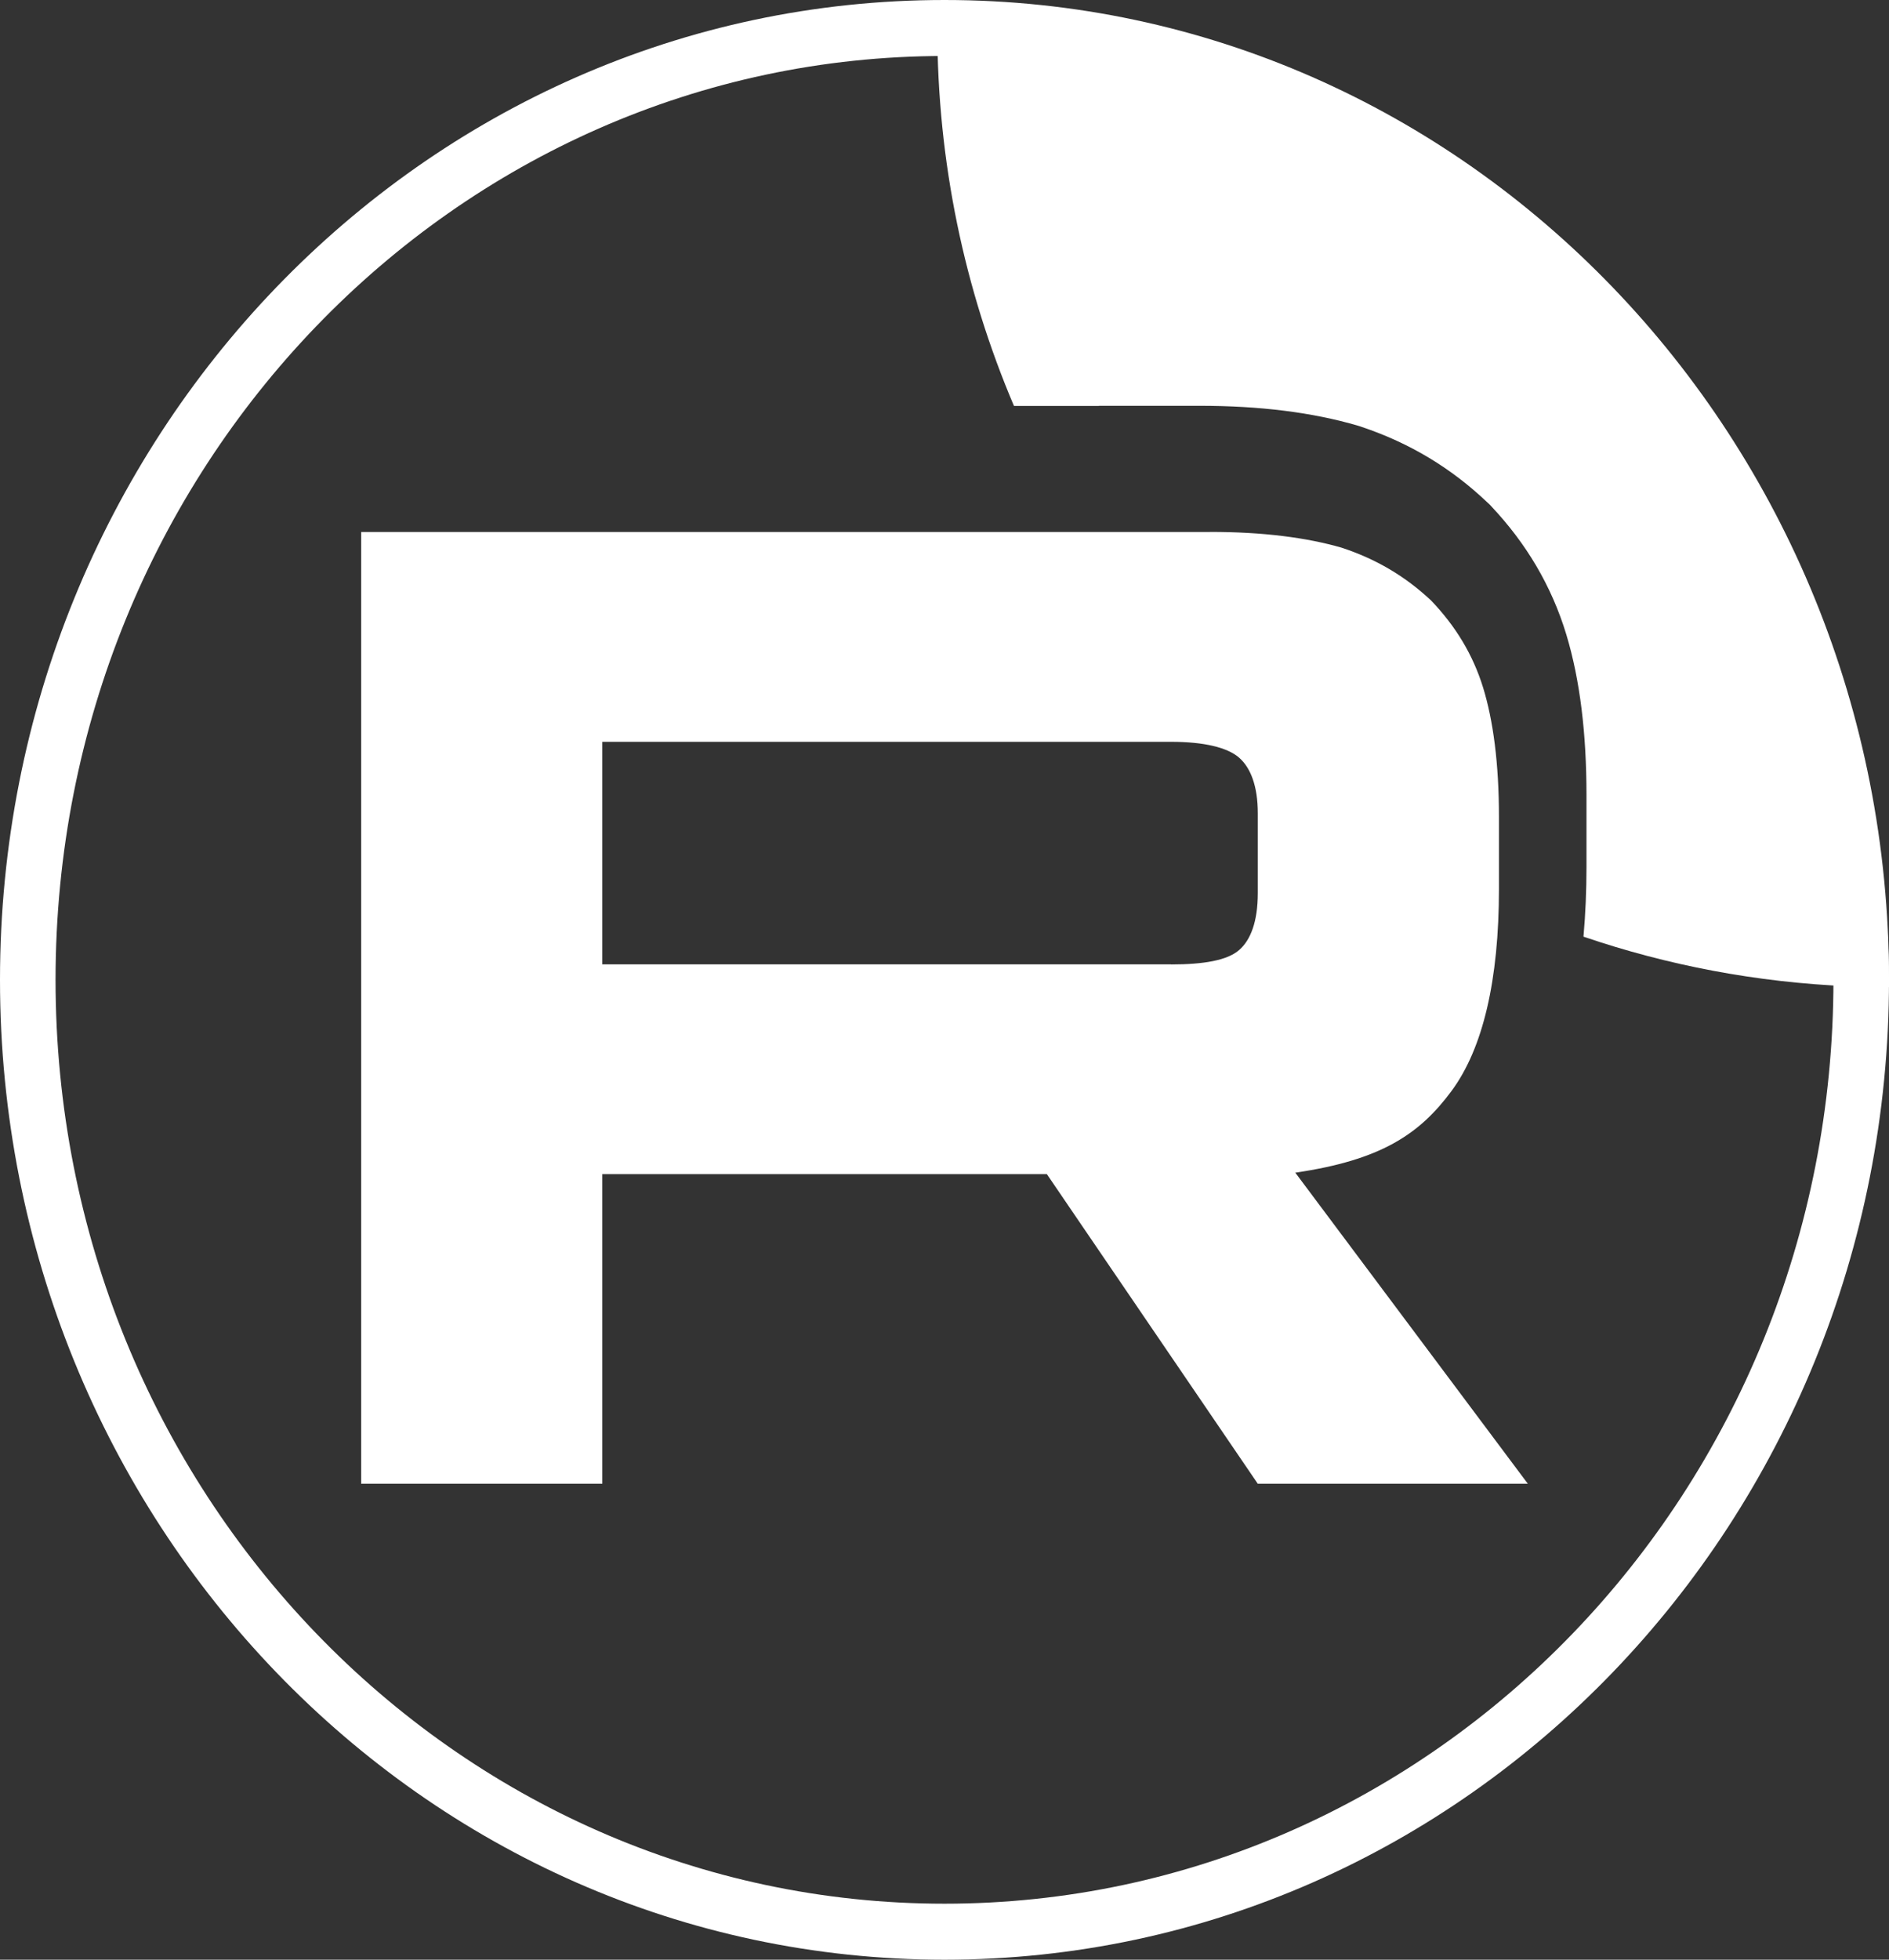 <svg width="27" height="28" viewBox="0 0 27 28" fill="none" xmlns="http://www.w3.org/2000/svg">
<rect x="0" y="0" width="27" height="28" fill="#333333" stroke="none"/>
<path d="M16.739 13.779H8.609V10.599H16.739C17.213 10.599 17.544 10.681 17.709 10.824C17.875 10.967 17.978 11.232 17.978 11.619V12.761C17.978 13.168 17.875 13.434 17.709 13.576C17.544 13.719 17.213 13.78 16.739 13.78V13.779ZM17.296 7.601H5.162V21.2H8.609V16.776H14.963L17.978 21.2H21.838L18.514 16.755C19.74 16.576 20.29 16.204 20.744 15.592C21.198 14.981 21.425 14.002 21.425 12.697V11.677C21.425 10.903 21.342 10.291 21.198 9.823C21.053 9.354 20.806 8.946 20.454 8.579C20.084 8.233 19.671 7.988 19.175 7.825C18.679 7.682 18.059 7.6 17.296 7.6V7.601Z" fill="white"/>
<path d="M13.397 0.4C20.91 0.4 27 6.535 27 14.104L26.43 14.092C25.107 14.037 23.832 13.792 22.633 13.383C22.662 13.057 22.676 12.724 22.676 12.388V11.36C22.676 10.488 22.585 9.719 22.388 9.067C22.175 8.364 21.81 7.76 21.32 7.239L21.293 7.21L21.264 7.183C20.742 6.686 20.151 6.331 19.464 6.1L19.438 6.091L19.412 6.083C18.758 5.891 18.003 5.798 17.15 5.798H15.708V5.8H14.493C13.788 4.143 13.397 2.317 13.397 0.4Z" fill="white"/>
<path d="M26.206 14C26.206 6.699 20.506 0.8 13.5 0.8C6.494 0.8 0.794 6.699 0.794 14C0.794 21.302 6.494 27.2 13.5 27.2C20.506 27.2 26.206 21.302 26.206 14ZM27 14C27 21.721 20.967 28 13.5 28C6.033 28 0 21.721 0 14C3.85057e-07 6.279 6.033 4.24588e-07 13.5 0C20.967 0 27 6.279 27 14Z" fill="white"/>
</svg>
